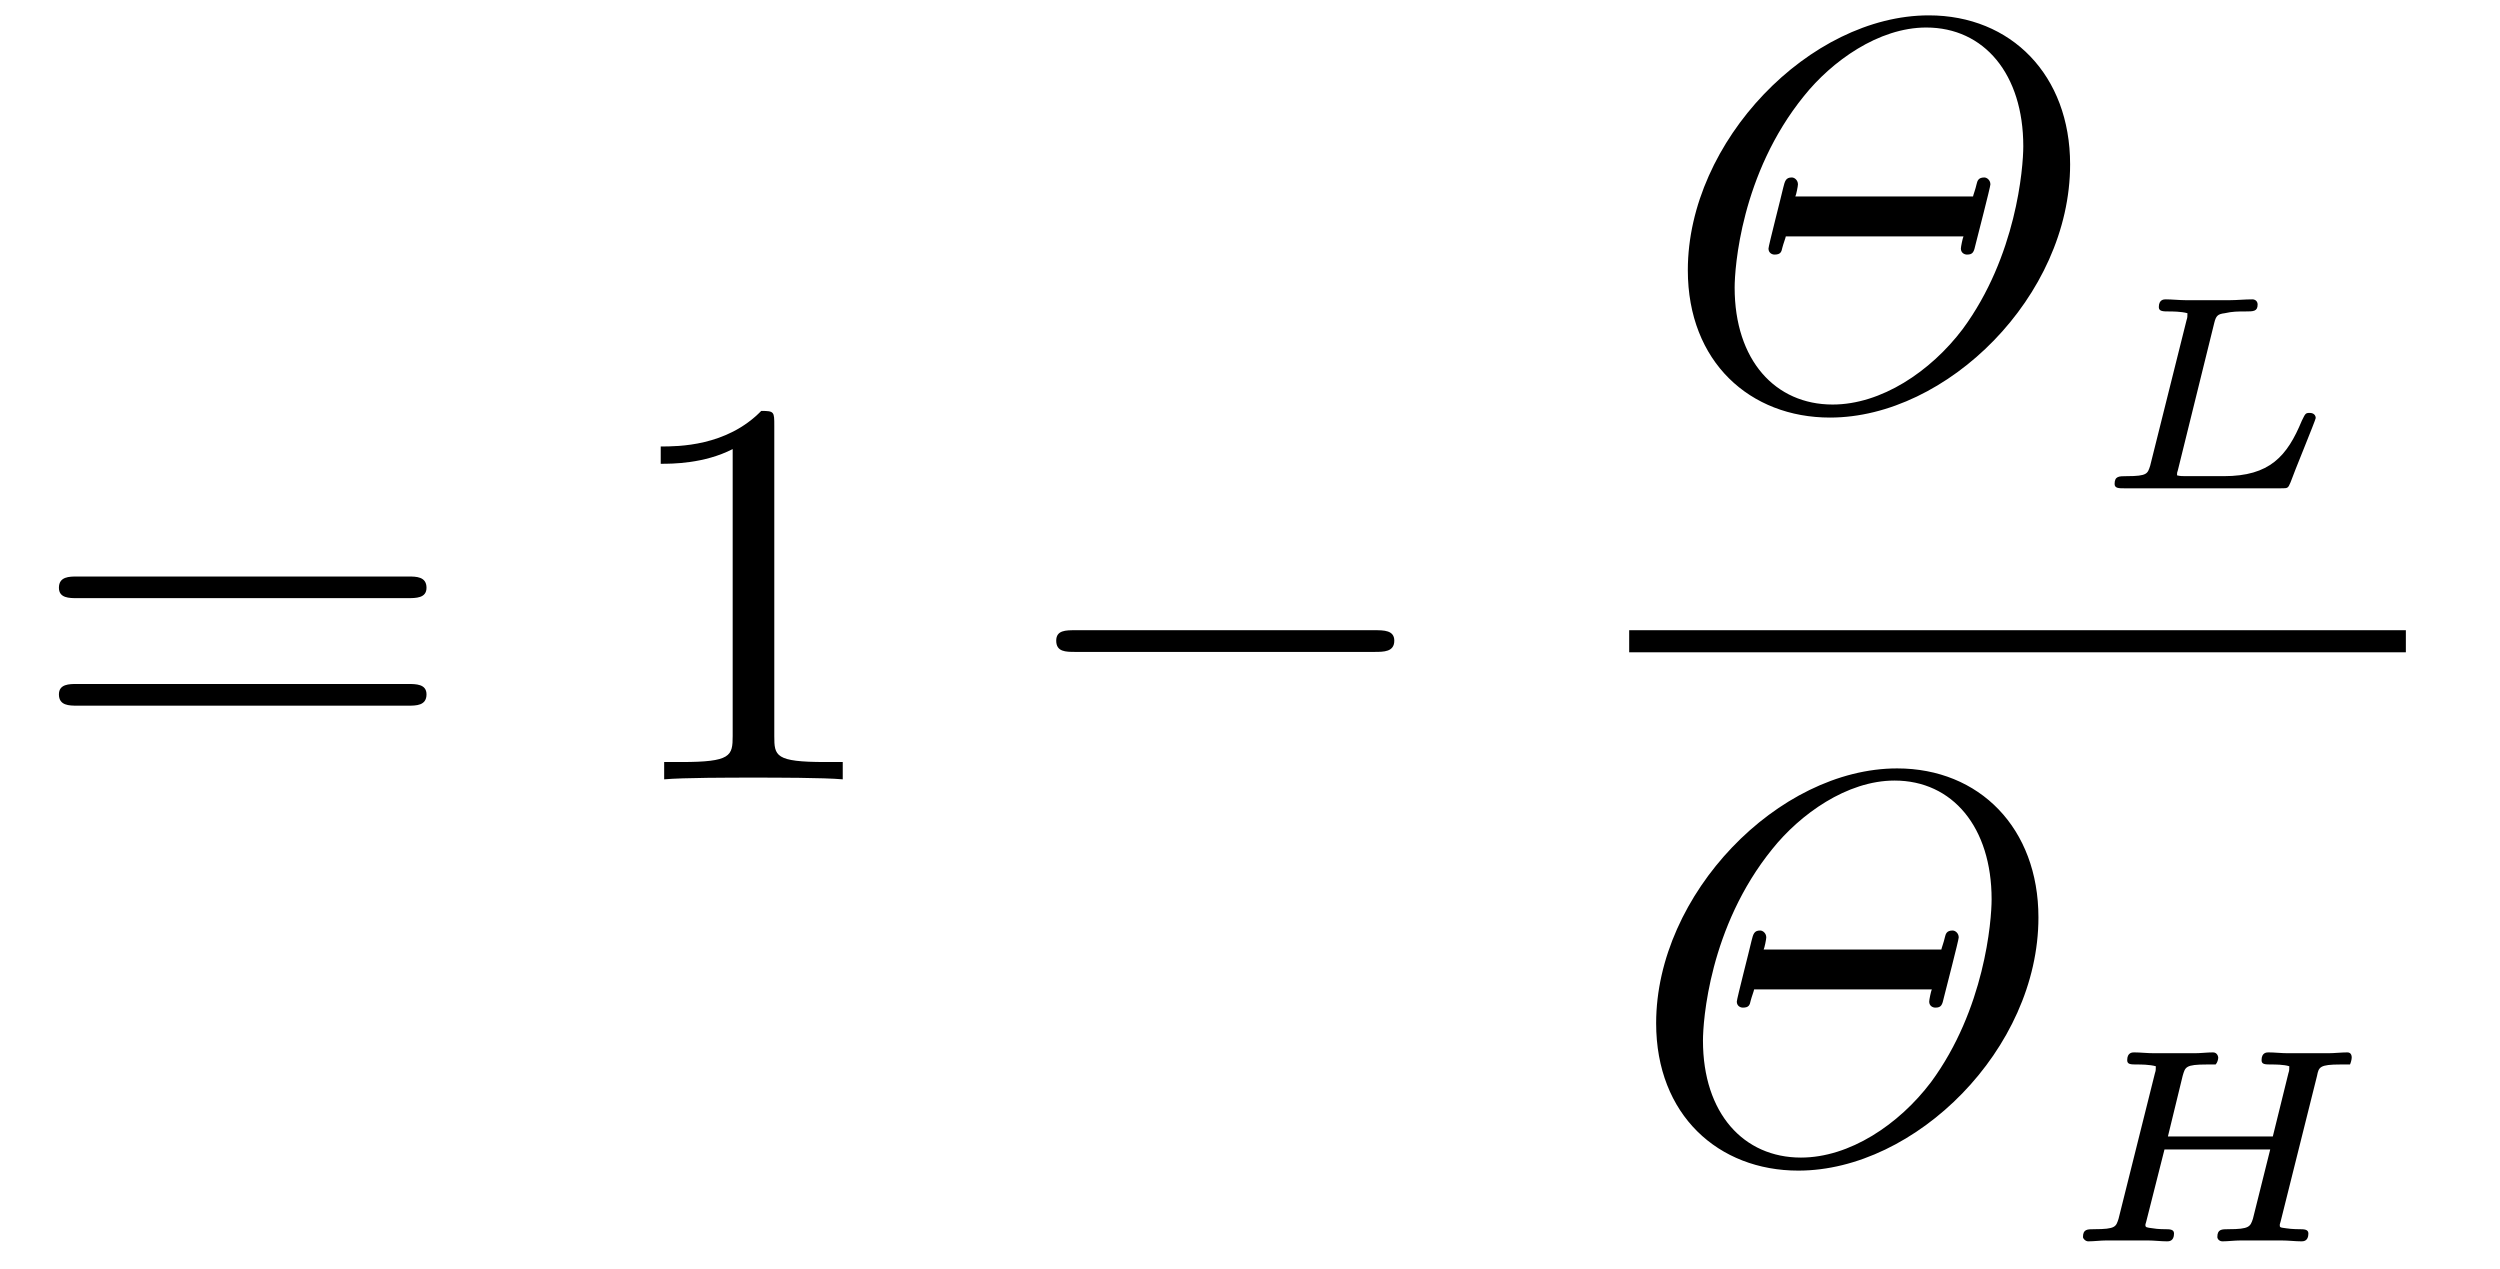 <?xml version="1.0" encoding="UTF-8"?>
<svg xmlns="http://www.w3.org/2000/svg" xmlns:xlink="http://www.w3.org/1999/xlink" viewBox="0 0 45.064 22.876" version="1.2">
<defs>
<g>
<symbol overflow="visible" id="glyph0-0">
<path style="stroke:none;" d=""/>
</symbol>
<symbol overflow="visible" id="glyph0-1">
<path style="stroke:none;" d="M 6.844 -3.266 C 7 -3.266 7.188 -3.266 7.188 -3.453 C 7.188 -3.656 7 -3.656 6.859 -3.656 L 0.891 -3.656 C 0.75 -3.656 0.562 -3.656 0.562 -3.453 C 0.562 -3.266 0.75 -3.266 0.891 -3.266 Z M 6.859 -1.328 C 7 -1.328 7.188 -1.328 7.188 -1.531 C 7.188 -1.719 7 -1.719 6.844 -1.719 L 0.891 -1.719 C 0.75 -1.719 0.562 -1.719 0.562 -1.531 C 0.562 -1.328 0.75 -1.328 0.891 -1.328 Z M 6.859 -1.328 "/>
</symbol>
<symbol overflow="visible" id="glyph0-2">
<path style="stroke:none;" d="M 2.938 -6.375 C 2.938 -6.625 2.938 -6.641 2.703 -6.641 C 2.078 -6 1.203 -6 0.891 -6 L 0.891 -5.688 C 1.094 -5.688 1.672 -5.688 2.188 -5.953 L 2.188 -0.781 C 2.188 -0.422 2.156 -0.312 1.266 -0.312 L 0.953 -0.312 L 0.953 0 C 1.297 -0.031 2.156 -0.031 2.562 -0.031 C 2.953 -0.031 3.828 -0.031 4.172 0 L 4.172 -0.312 L 3.859 -0.312 C 2.953 -0.312 2.938 -0.422 2.938 -0.781 Z M 2.938 -6.375 "/>
</symbol>
<symbol overflow="visible" id="glyph1-0">
<path style="stroke:none;" d=""/>
</symbol>
<symbol overflow="visible" id="glyph1-1">
<path style="stroke:none;" d="M 6.562 -2.297 C 6.734 -2.297 6.922 -2.297 6.922 -2.5 C 6.922 -2.688 6.734 -2.688 6.562 -2.688 L 1.172 -2.688 C 1 -2.688 0.828 -2.688 0.828 -2.5 C 0.828 -2.297 1 -2.297 1.172 -2.297 Z M 6.562 -2.297 "/>
</symbol>
<symbol overflow="visible" id="glyph2-0">
<path style="stroke:none;" d=""/>
</symbol>
<symbol overflow="visible" id="glyph2-1">
<path style="stroke:none;" d="M 7.375 -4.344 C 7.375 -5.953 6.312 -7.031 4.828 -7.031 C 2.688 -7.031 0.484 -4.766 0.484 -2.438 C 0.484 -0.781 1.609 0.219 3.047 0.219 C 5.156 0.219 7.375 -1.969 7.375 -4.344 Z M 3.094 -0.016 C 2.062 -0.016 1.328 -0.812 1.328 -2.125 C 1.328 -2.469 1.438 -4.172 2.578 -5.578 C 3.078 -6.203 3.922 -6.812 4.781 -6.812 C 5.828 -6.812 6.531 -5.969 6.531 -4.672 C 6.531 -4.281 6.406 -2.688 5.438 -1.375 C 4.859 -0.609 3.969 -0.016 3.094 -0.016 Z M 5.453 -3.047 C 5.438 -3.016 5.406 -2.859 5.406 -2.828 C 5.406 -2.75 5.469 -2.719 5.516 -2.719 C 5.625 -2.719 5.641 -2.766 5.672 -2.906 C 5.703 -3.031 5.938 -3.938 5.938 -3.984 C 5.938 -4.062 5.875 -4.109 5.828 -4.109 C 5.719 -4.109 5.703 -4.047 5.688 -3.984 C 5.672 -3.906 5.625 -3.781 5.625 -3.766 L 2.422 -3.766 C 2.438 -3.797 2.469 -3.953 2.469 -3.984 C 2.469 -4.062 2.406 -4.109 2.359 -4.109 C 2.25 -4.109 2.234 -4.047 2.203 -3.922 C 2.172 -3.781 1.938 -2.875 1.938 -2.828 C 1.938 -2.75 2 -2.719 2.047 -2.719 C 2.156 -2.719 2.172 -2.766 2.188 -2.844 C 2.203 -2.906 2.25 -3.031 2.25 -3.047 Z M 5.453 -3.047 "/>
</symbol>
<symbol overflow="visible" id="glyph3-0">
<path style="stroke:none;" d=""/>
</symbol>
<symbol overflow="visible" id="glyph3-1">
<path style="stroke:none;" d="M 2.375 -2.984 C 2.406 -3.109 2.438 -3.141 2.562 -3.156 C 2.703 -3.188 2.797 -3.188 2.938 -3.188 C 3.078 -3.188 3.156 -3.188 3.156 -3.312 C 3.156 -3.375 3.109 -3.406 3.062 -3.406 C 2.922 -3.406 2.781 -3.391 2.656 -3.391 C 2.516 -3.391 2.375 -3.391 2.25 -3.391 C 2.109 -3.391 1.984 -3.391 1.859 -3.391 C 1.75 -3.391 1.609 -3.406 1.5 -3.406 C 1.469 -3.406 1.375 -3.406 1.375 -3.266 C 1.375 -3.188 1.453 -3.188 1.562 -3.188 C 1.609 -3.188 1.781 -3.188 1.891 -3.156 C 1.891 -3.094 1.891 -3.078 1.875 -3.031 L 1.219 -0.406 C 1.172 -0.266 1.172 -0.219 0.797 -0.219 C 0.656 -0.219 0.578 -0.219 0.578 -0.078 C 0.578 0 0.656 0 0.75 0 L 3.578 0 C 3.703 0 3.703 0 3.75 -0.109 C 3.797 -0.25 4.203 -1.234 4.203 -1.266 C 4.203 -1.312 4.172 -1.359 4.094 -1.359 C 4.016 -1.359 4.016 -1.344 3.953 -1.219 C 3.688 -0.578 3.375 -0.219 2.547 -0.219 L 1.859 -0.219 C 1.812 -0.219 1.75 -0.219 1.703 -0.234 C 1.703 -0.281 1.703 -0.281 1.719 -0.328 Z M 2.375 -2.984 "/>
</symbol>
<symbol overflow="visible" id="glyph3-2">
<path style="stroke:none;" d="M 4.797 -2.984 C 4.828 -3.141 4.844 -3.188 5.219 -3.188 C 5.359 -3.188 5.359 -3.188 5.391 -3.188 C 5.406 -3.219 5.422 -3.281 5.422 -3.312 C 5.422 -3.328 5.422 -3.406 5.344 -3.406 C 5.234 -3.406 5.109 -3.391 5 -3.391 C 4.891 -3.391 4.766 -3.391 4.641 -3.391 C 4.516 -3.391 4.391 -3.391 4.266 -3.391 C 4.156 -3.391 4.031 -3.406 3.922 -3.406 C 3.891 -3.406 3.797 -3.406 3.797 -3.266 C 3.797 -3.188 3.859 -3.188 3.984 -3.188 C 4.031 -3.188 4.203 -3.188 4.297 -3.156 C 4.297 -3.094 4.297 -3.078 4.281 -3.031 L 4 -1.891 L 2.109 -1.891 L 2.375 -2.984 C 2.422 -3.141 2.422 -3.188 2.812 -3.188 C 2.938 -3.188 2.953 -3.188 2.969 -3.188 C 3 -3.219 3.016 -3.281 3.016 -3.312 C 3.016 -3.328 3 -3.406 2.922 -3.406 C 2.812 -3.406 2.703 -3.391 2.594 -3.391 C 2.469 -3.391 2.344 -3.391 2.219 -3.391 C 2.094 -3.391 1.984 -3.391 1.859 -3.391 C 1.734 -3.391 1.609 -3.406 1.5 -3.406 C 1.469 -3.406 1.375 -3.406 1.375 -3.266 C 1.375 -3.188 1.438 -3.188 1.562 -3.188 C 1.609 -3.188 1.781 -3.188 1.891 -3.156 C 1.891 -3.094 1.891 -3.078 1.875 -3.031 L 1.219 -0.406 C 1.172 -0.266 1.172 -0.219 0.781 -0.219 C 0.656 -0.219 0.578 -0.219 0.578 -0.078 C 0.578 -0.047 0.625 0 0.672 0 C 0.781 0 0.891 -0.016 1 -0.016 C 1.125 -0.016 1.25 -0.016 1.375 -0.016 C 1.5 -0.016 1.625 -0.016 1.75 -0.016 C 1.859 -0.016 1.984 0 2.094 0 C 2.125 0 2.219 0 2.219 -0.141 C 2.219 -0.219 2.141 -0.219 2.047 -0.219 C 2.047 -0.219 1.922 -0.219 1.844 -0.234 C 1.719 -0.25 1.703 -0.25 1.703 -0.297 C 1.703 -0.297 1.703 -0.312 1.719 -0.359 L 2.047 -1.656 L 3.953 -1.656 L 3.641 -0.406 C 3.594 -0.266 3.578 -0.219 3.203 -0.219 C 3.078 -0.219 3 -0.219 3 -0.078 C 3 -0.047 3.031 0 3.094 0 C 3.188 0 3.312 -0.016 3.422 -0.016 C 3.547 -0.016 3.672 -0.016 3.797 -0.016 C 3.922 -0.016 4.031 -0.016 4.156 -0.016 C 4.281 -0.016 4.406 0 4.516 0 C 4.547 0 4.641 0 4.641 -0.141 C 4.641 -0.219 4.562 -0.219 4.469 -0.219 C 4.469 -0.219 4.344 -0.219 4.25 -0.234 C 4.125 -0.25 4.125 -0.25 4.125 -0.297 C 4.125 -0.297 4.125 -0.312 4.141 -0.359 Z M 4.797 -2.984 "/>
</symbol>
</g>
<clipPath id="clip1">
  <path d="M 37 18 L 43 18 L 43 22.875 L 37 22.875 Z M 37 18 "/>
</clipPath>
</defs>
<g id="surface1">
<g style="fill:rgb(0%,0%,0%);fill-opacity:1;">
  <use xlink:href="#glyph0-1" x="0.5" y="14.048"/>
</g>
<g style="fill:rgb(0%,0%,0%);fill-opacity:1;">
  <use xlink:href="#glyph0-2" x="11.019" y="14.048"/>
</g>
<g style="fill:rgb(0%,0%,0%);fill-opacity:1;">
  <use xlink:href="#glyph1-1" x="18.211" y="14.048"/>
</g>
<g style="fill:rgb(0%,0%,0%);fill-opacity:1;">
  <use xlink:href="#glyph2-1" x="29.94" y="7.308"/>
</g>
<g style="fill:rgb(0%,0%,0%);fill-opacity:1;">
  <use xlink:href="#glyph3-1" x="37.539" y="8.802"/>
</g>
<path style="fill:none;stroke-width:0.398;stroke-linecap:butt;stroke-linejoin:miter;stroke:rgb(0%,0%,0%);stroke-opacity:1;stroke-miterlimit:10;" d="M -0.002 -0.002 L 13.998 -0.002 " transform="matrix(1,0,0,-1,29.369,11.557)"/>
<g style="fill:rgb(0%,0%,0%);fill-opacity:1;">
  <use xlink:href="#glyph2-1" x="29.369" y="20.882"/>
</g>
<g clip-path="url(#clip1)" clip-rule="nonzero">
<g style="fill:rgb(0%,0%,0%);fill-opacity:1;">
  <use xlink:href="#glyph3-2" x="36.969" y="22.376"/>
</g>
</g>
</g>
</svg>
